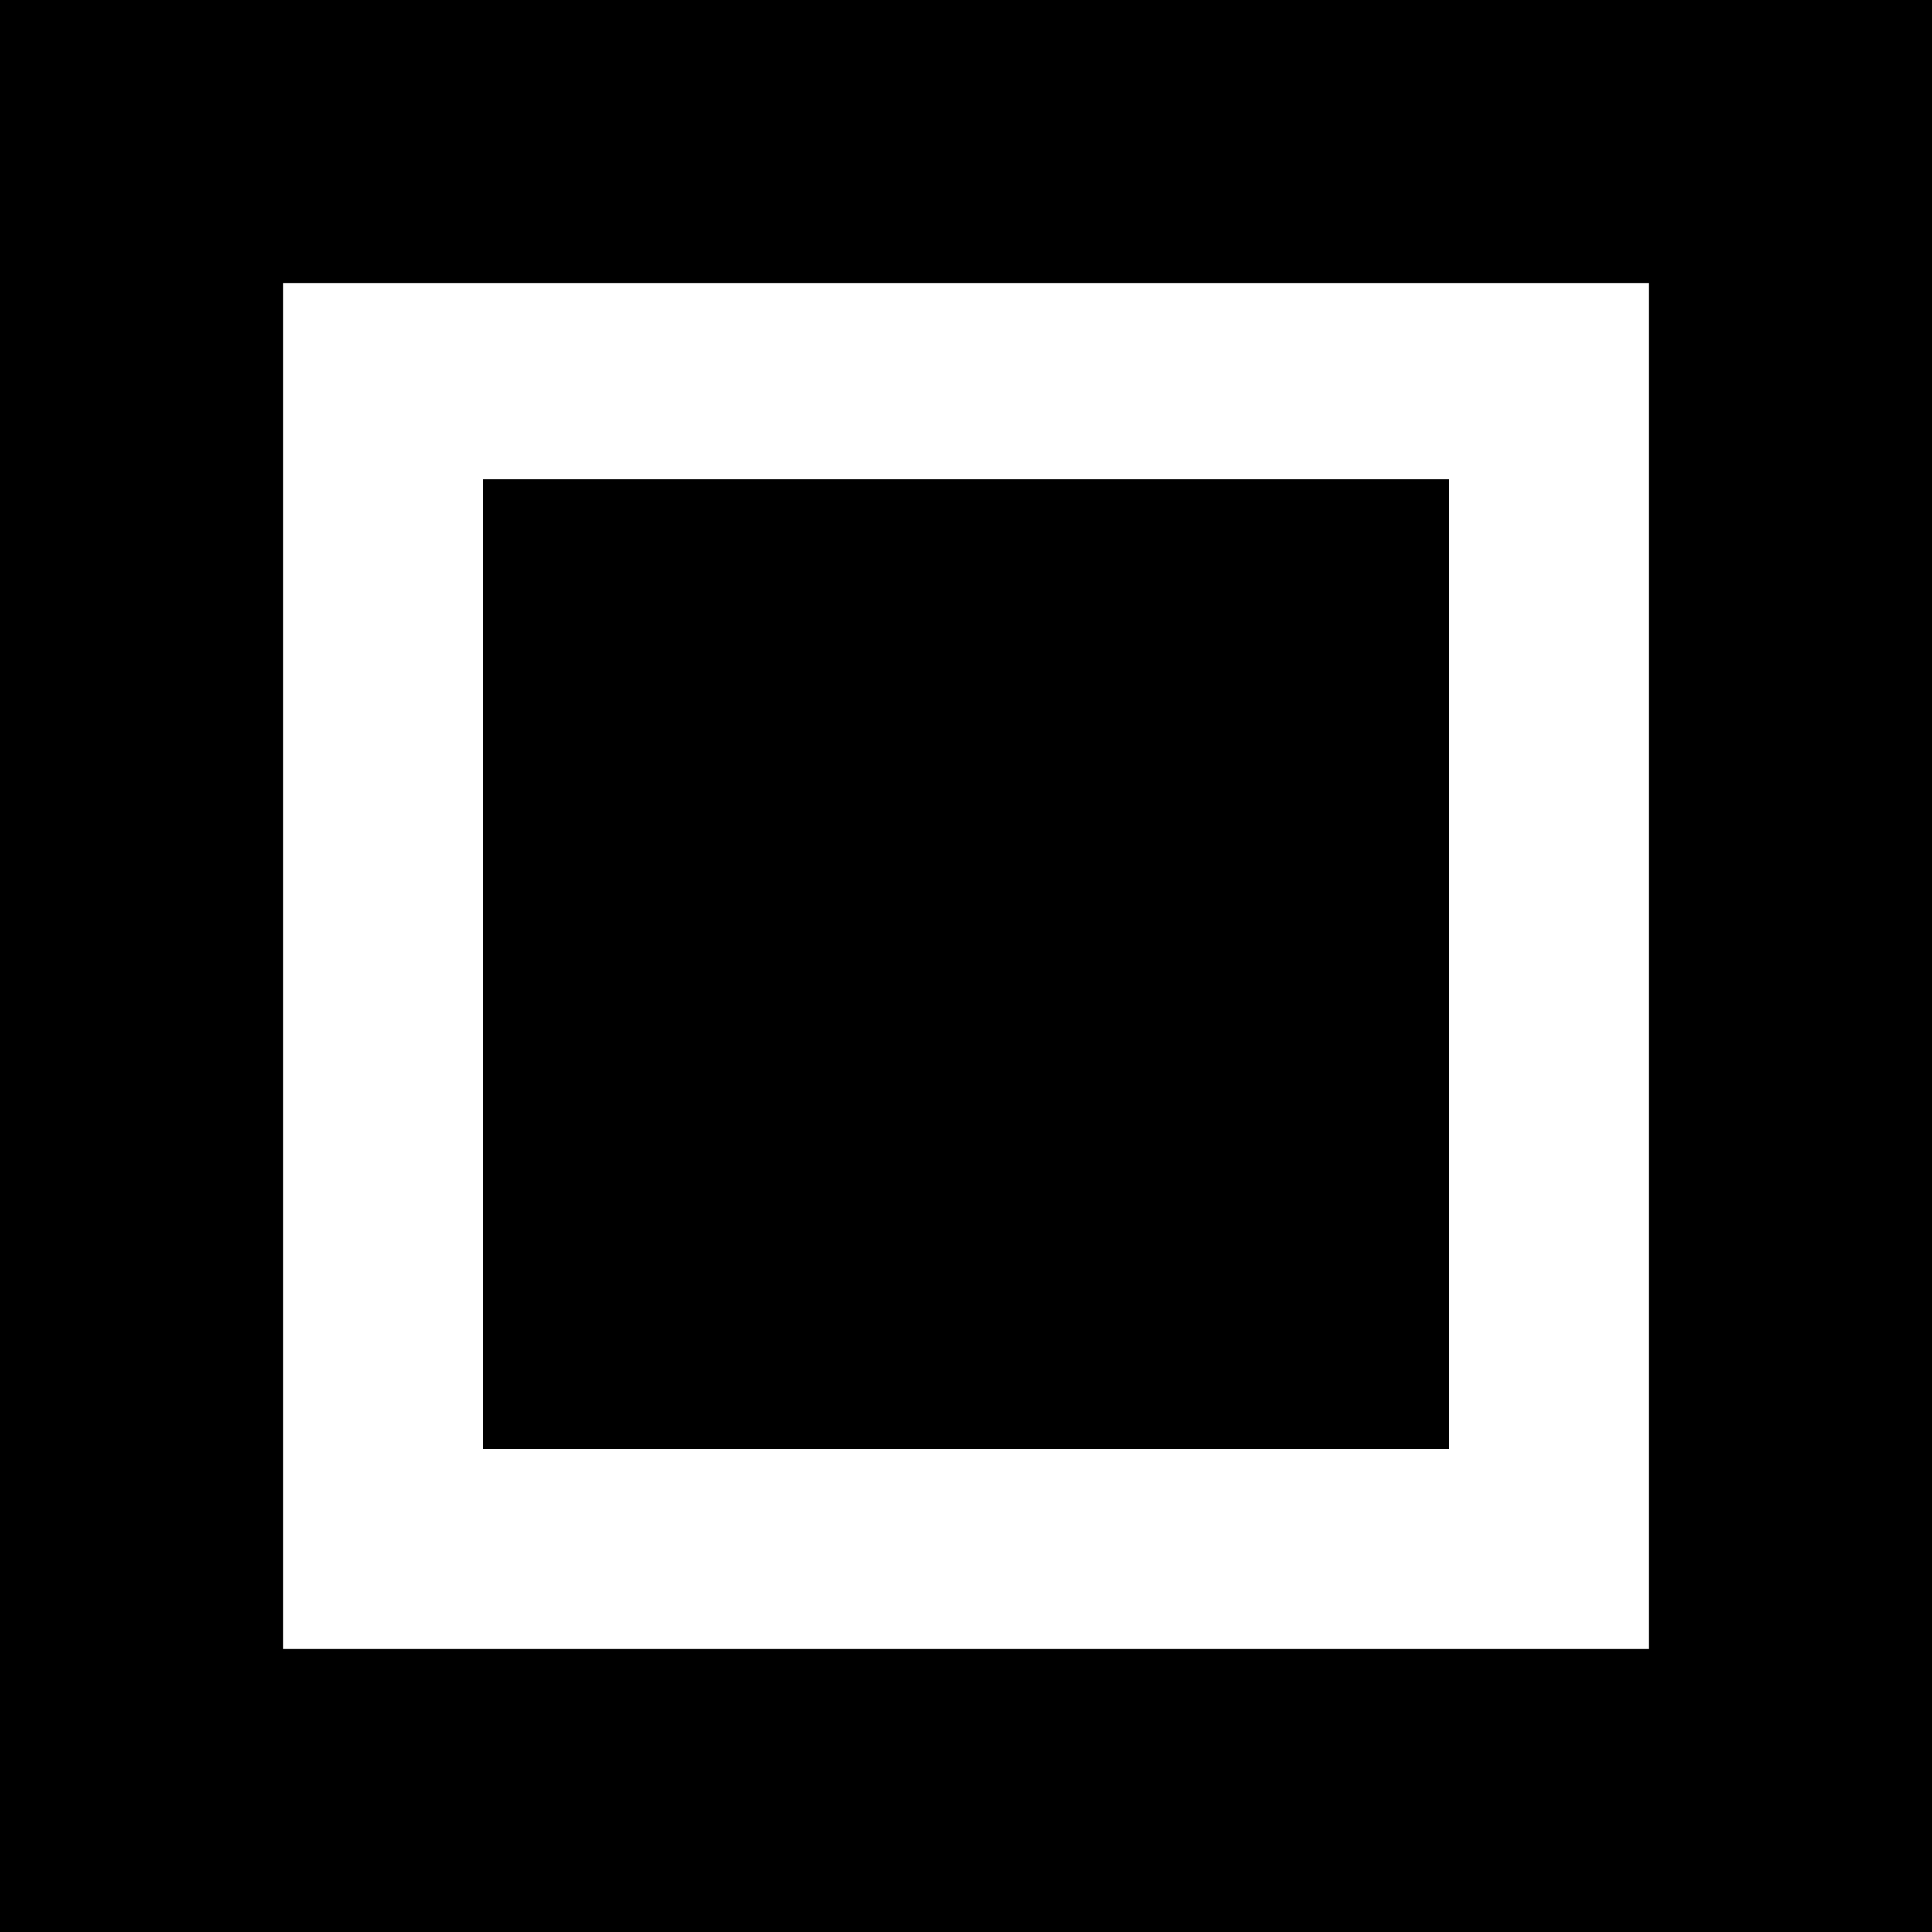 <?xml version="1.0" standalone="no"?>
<!DOCTYPE svg PUBLIC "-//W3C//DTD SVG 20010904//EN"
 "http://www.w3.org/TR/2001/REC-SVG-20010904/DTD/svg10.dtd">
<svg version="1.0" xmlns="http://www.w3.org/2000/svg"
 width="512pt" height="512pt" viewBox="0 0 512 512"
 preserveAspectRatio="xMidYMid meet">
<g transform="translate(0,512) scale(0.1,-0.1)"
fill="#000000" stroke="none">
<path d="M0 2560 l0 -2560 2560 0 2560 0 0 2560 0 2560 -2560 0 -2560 0 0
-2560z m4370 0 l0 -1810 -1810 0 -1810 0 0 1810 0 1810 1810 0 1810 0 0 -1810z"/>
<path d="M1280 2565 l0 -1285 1280 0 1280 0 0 1285 0 1285 -1280 0 -1280 0 0
-1285z"/>
</g>
</svg>

